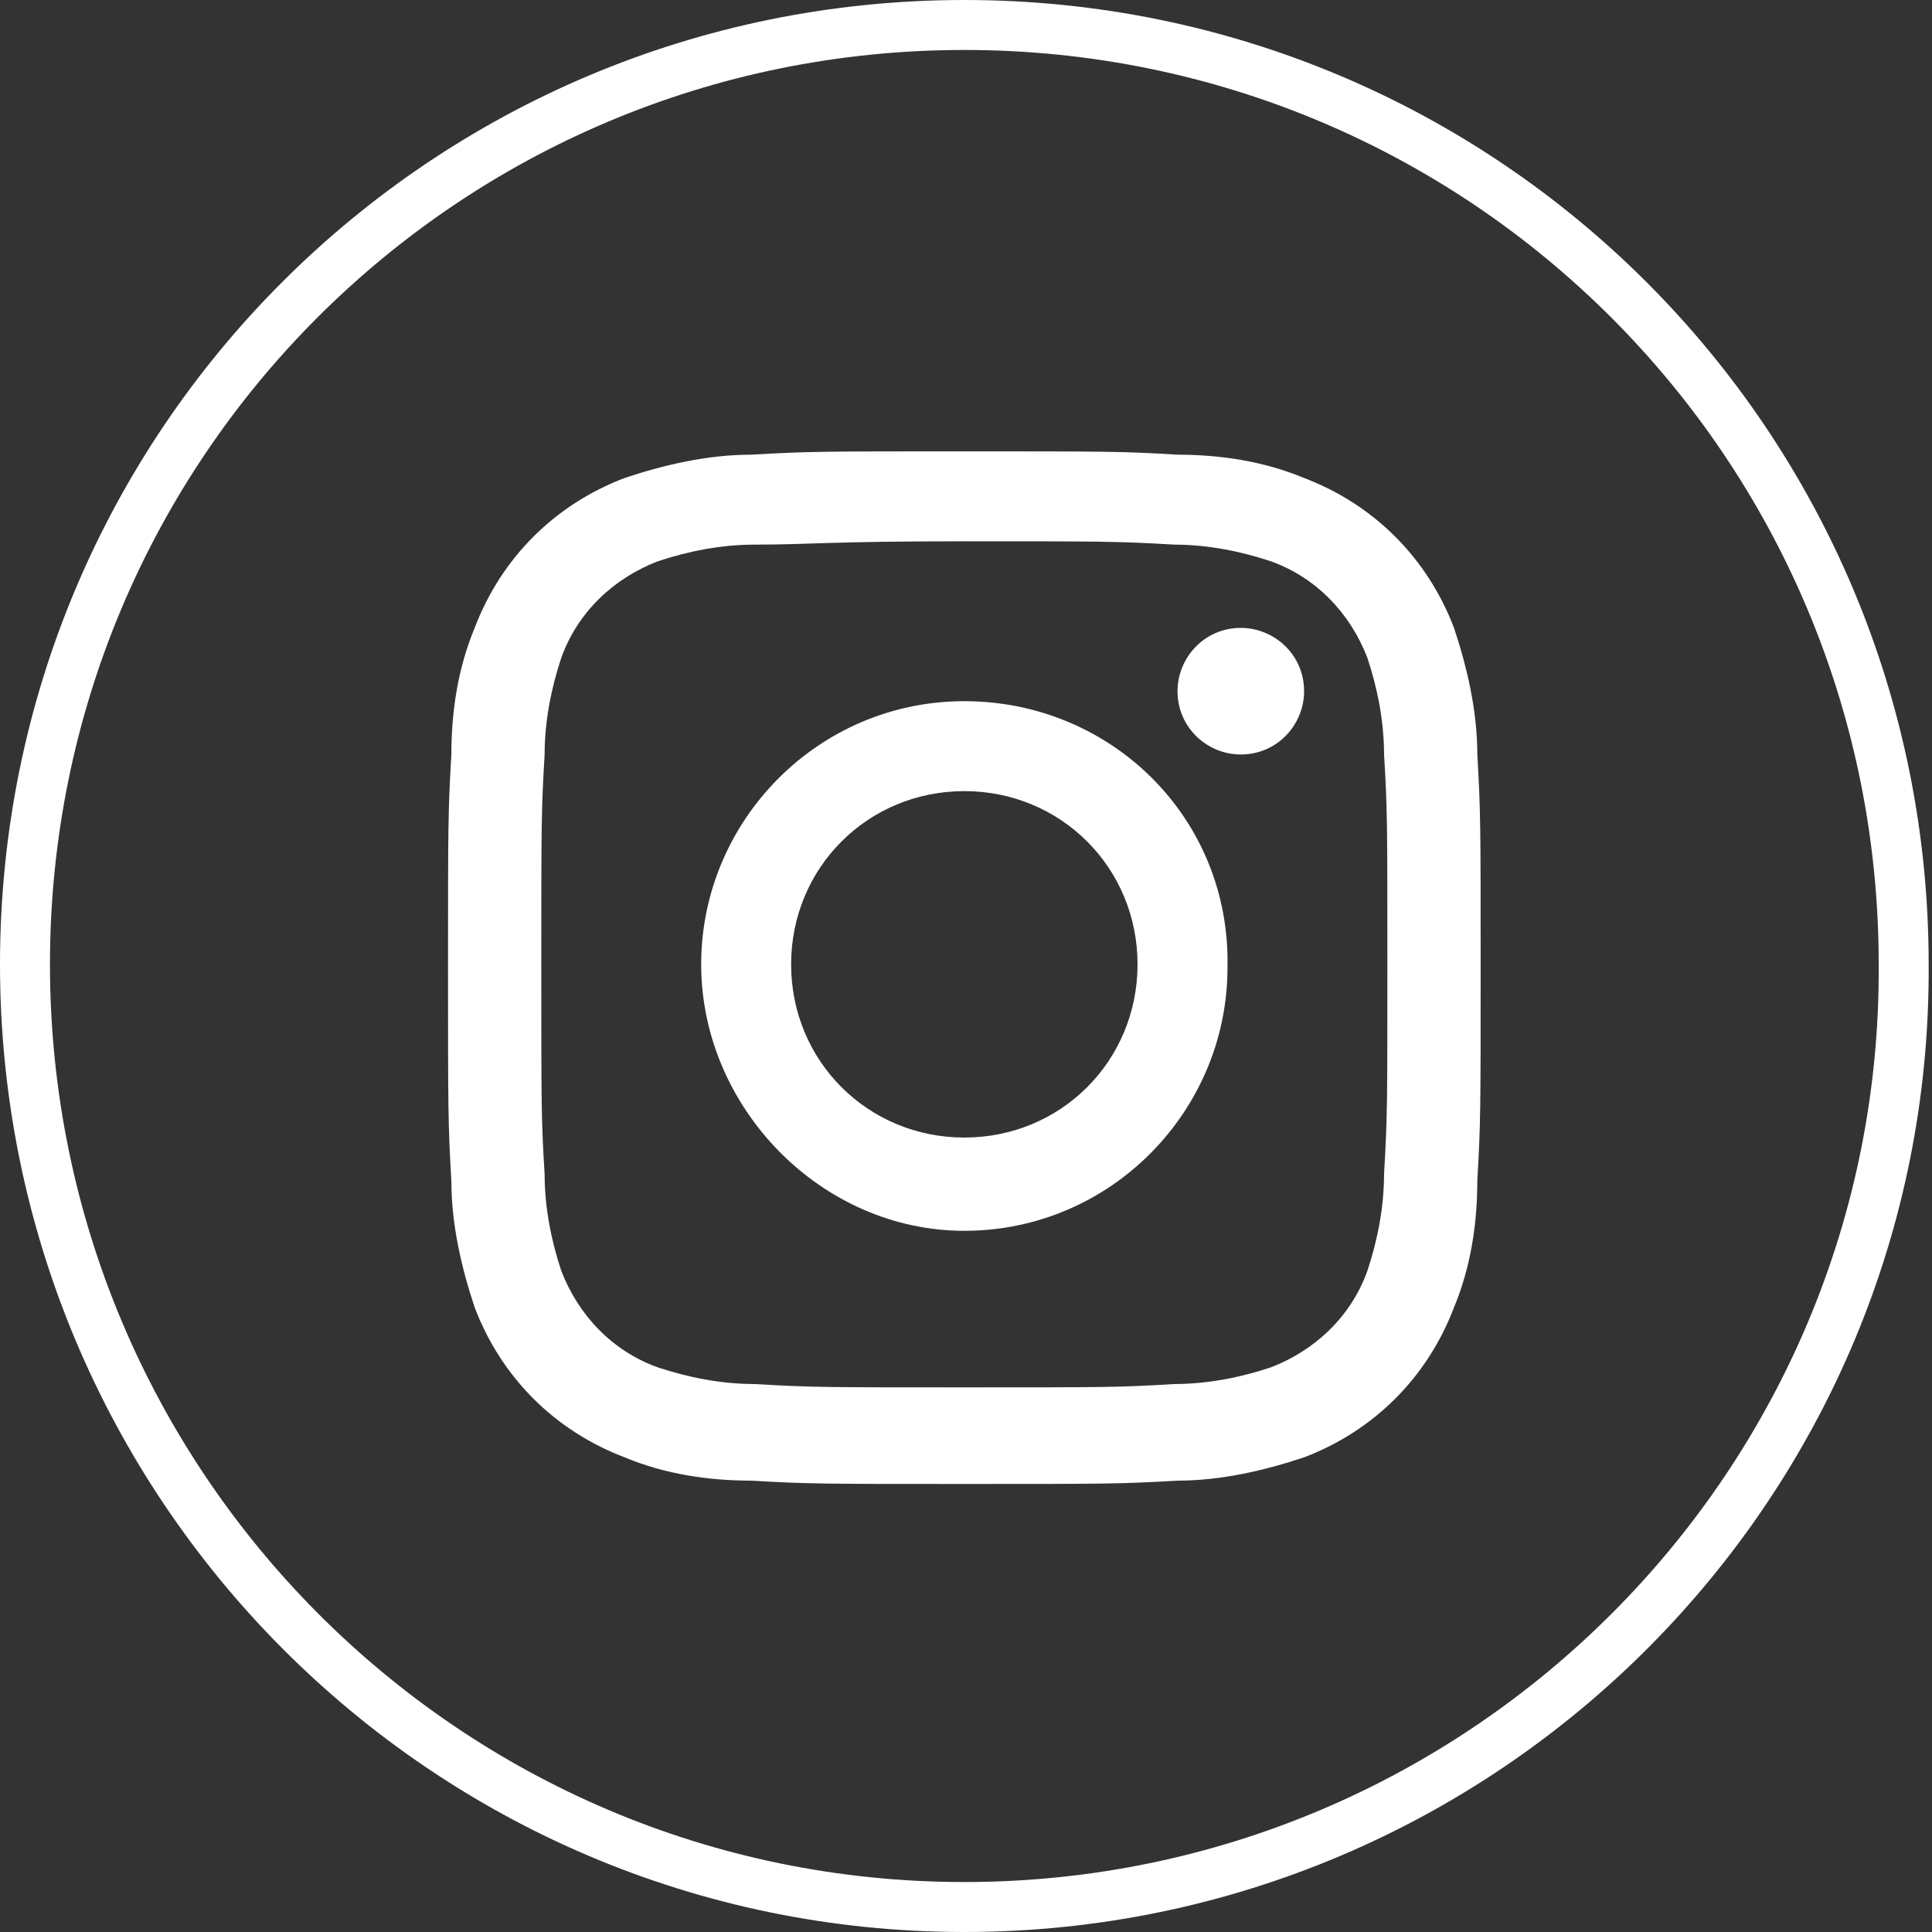 <?xml version="1.0" encoding="utf-8"?>
<!-- Generator: Adobe Illustrator 27.7.0, SVG Export Plug-In . SVG Version: 6.00 Build 0)  -->
<svg version="1.1" id="レイヤー_1" xmlns="http://www.w3.org/2000/svg" xmlns:xlink="http://www.w3.org/1999/xlink" x="0px"
	 y="0px" viewBox="0 0 58 58" style="enable-background:new 0 0 58 58;" xml:space="preserve">
<rect x="0" y="0" width="58" height="58" fill="#333333" stroke="none"/>
<style type="text/css">
	.st0{fill:none;stroke:#FFFFFF;stroke-width:1.5;stroke-miterlimit:10;}
	.st1{fill:#FFFFFF;}
</style>
<g id="グループ_13" transform="translate(0.75 0.75)">
	<path id="パス_3" class="st0" d="M28.2,56.5L28.2,56.5C12.6,56.5,0,43.8,0,28.2S12.6,0,28.2,0c15.6,0,28.2,12.6,28.2,28.2
		C56.5,43.8,43.8,56.5,28.2,56.5C28.2,56.5,28.2,56.5,28.2,56.5z"/>
	<path id="パス_4" class="st1" d="M28.2,15.5c4.1,0,4.6,0,6.3,0.1c1,0,2,0.2,2.9,0.5c1.4,0.5,2.4,1.6,2.9,2.9
		c0.3,0.9,0.5,1.9,0.5,2.9c0.1,1.6,0.1,2.1,0.1,6.3s0,4.6-0.1,6.3c0,1-0.2,2-0.5,2.9c-0.5,1.4-1.6,2.4-2.9,2.9
		c-0.9,0.3-1.9,0.5-2.9,0.5c-1.6,0.1-2.1,0.1-6.3,0.1s-4.6,0-6.3-0.1c-1,0-2-0.2-2.9-0.5c-1.4-0.5-2.4-1.6-2.9-2.9
		c-0.3-0.9-0.5-1.9-0.5-2.9c-0.1-1.6-0.1-2.1-0.1-6.3s0-4.6,0.1-6.3c0-1,0.2-2,0.5-2.9c0.5-1.4,1.6-2.4,2.9-2.9
		c0.9-0.3,1.9-0.5,2.9-0.5C23.6,15.6,24.1,15.5,28.2,15.5 M28.2,12.8c-4.2,0-4.7,0-6.4,0.1c-1.3,0-2.6,0.3-3.8,0.7
		c-2.1,0.8-3.7,2.4-4.5,4.5c-0.5,1.2-0.7,2.5-0.7,3.8c-0.1,1.7-0.1,2.2-0.1,6.4s0,4.7,0.1,6.4c0,1.3,0.3,2.6,0.7,3.8
		c0.8,2.1,2.4,3.7,4.5,4.5c1.2,0.5,2.5,0.7,3.8,0.7c1.7,0.1,2.2,0.1,6.4,0.1s4.7,0,6.4-0.1c1.3,0,2.6-0.3,3.8-0.7
		c2.1-0.8,3.7-2.4,4.5-4.5c0.5-1.2,0.7-2.5,0.7-3.8c0.1-1.7,0.1-2.2,0.1-6.4s0-4.7-0.1-6.4c0-1.3-0.3-2.6-0.7-3.8
		c-0.8-2.1-2.4-3.7-4.5-4.5c-1.2-0.5-2.5-0.7-3.8-0.7C33,12.8,32.4,12.8,28.2,12.8"/>
	<path id="パス_5" class="st1" d="M28.2,20.3c-4.4,0-7.9,3.6-7.9,7.9s3.6,8,7.9,8c4.4,0,7.9-3.6,7.9-7.9v0
		C36.2,23.8,32.6,20.3,28.2,20.3 M28.2,33.4c-2.9,0-5.2-2.3-5.2-5.2c0-2.9,2.3-5.2,5.2-5.2c2.9,0,5.2,2.3,5.2,5.2c0,0,0,0,0,0
		C33.4,31.1,31.1,33.4,28.2,33.4C28.2,33.4,28.2,33.4,28.2,33.4"/>
	<path id="パス_6" class="st1" d="M38.4,20c0,1-0.8,1.9-1.9,1.9c-1,0-1.9-0.8-1.9-1.9c0-1,0.8-1.9,1.9-1.9
		C37.5,18.1,38.4,18.9,38.4,20"/>
</g>
</svg>
